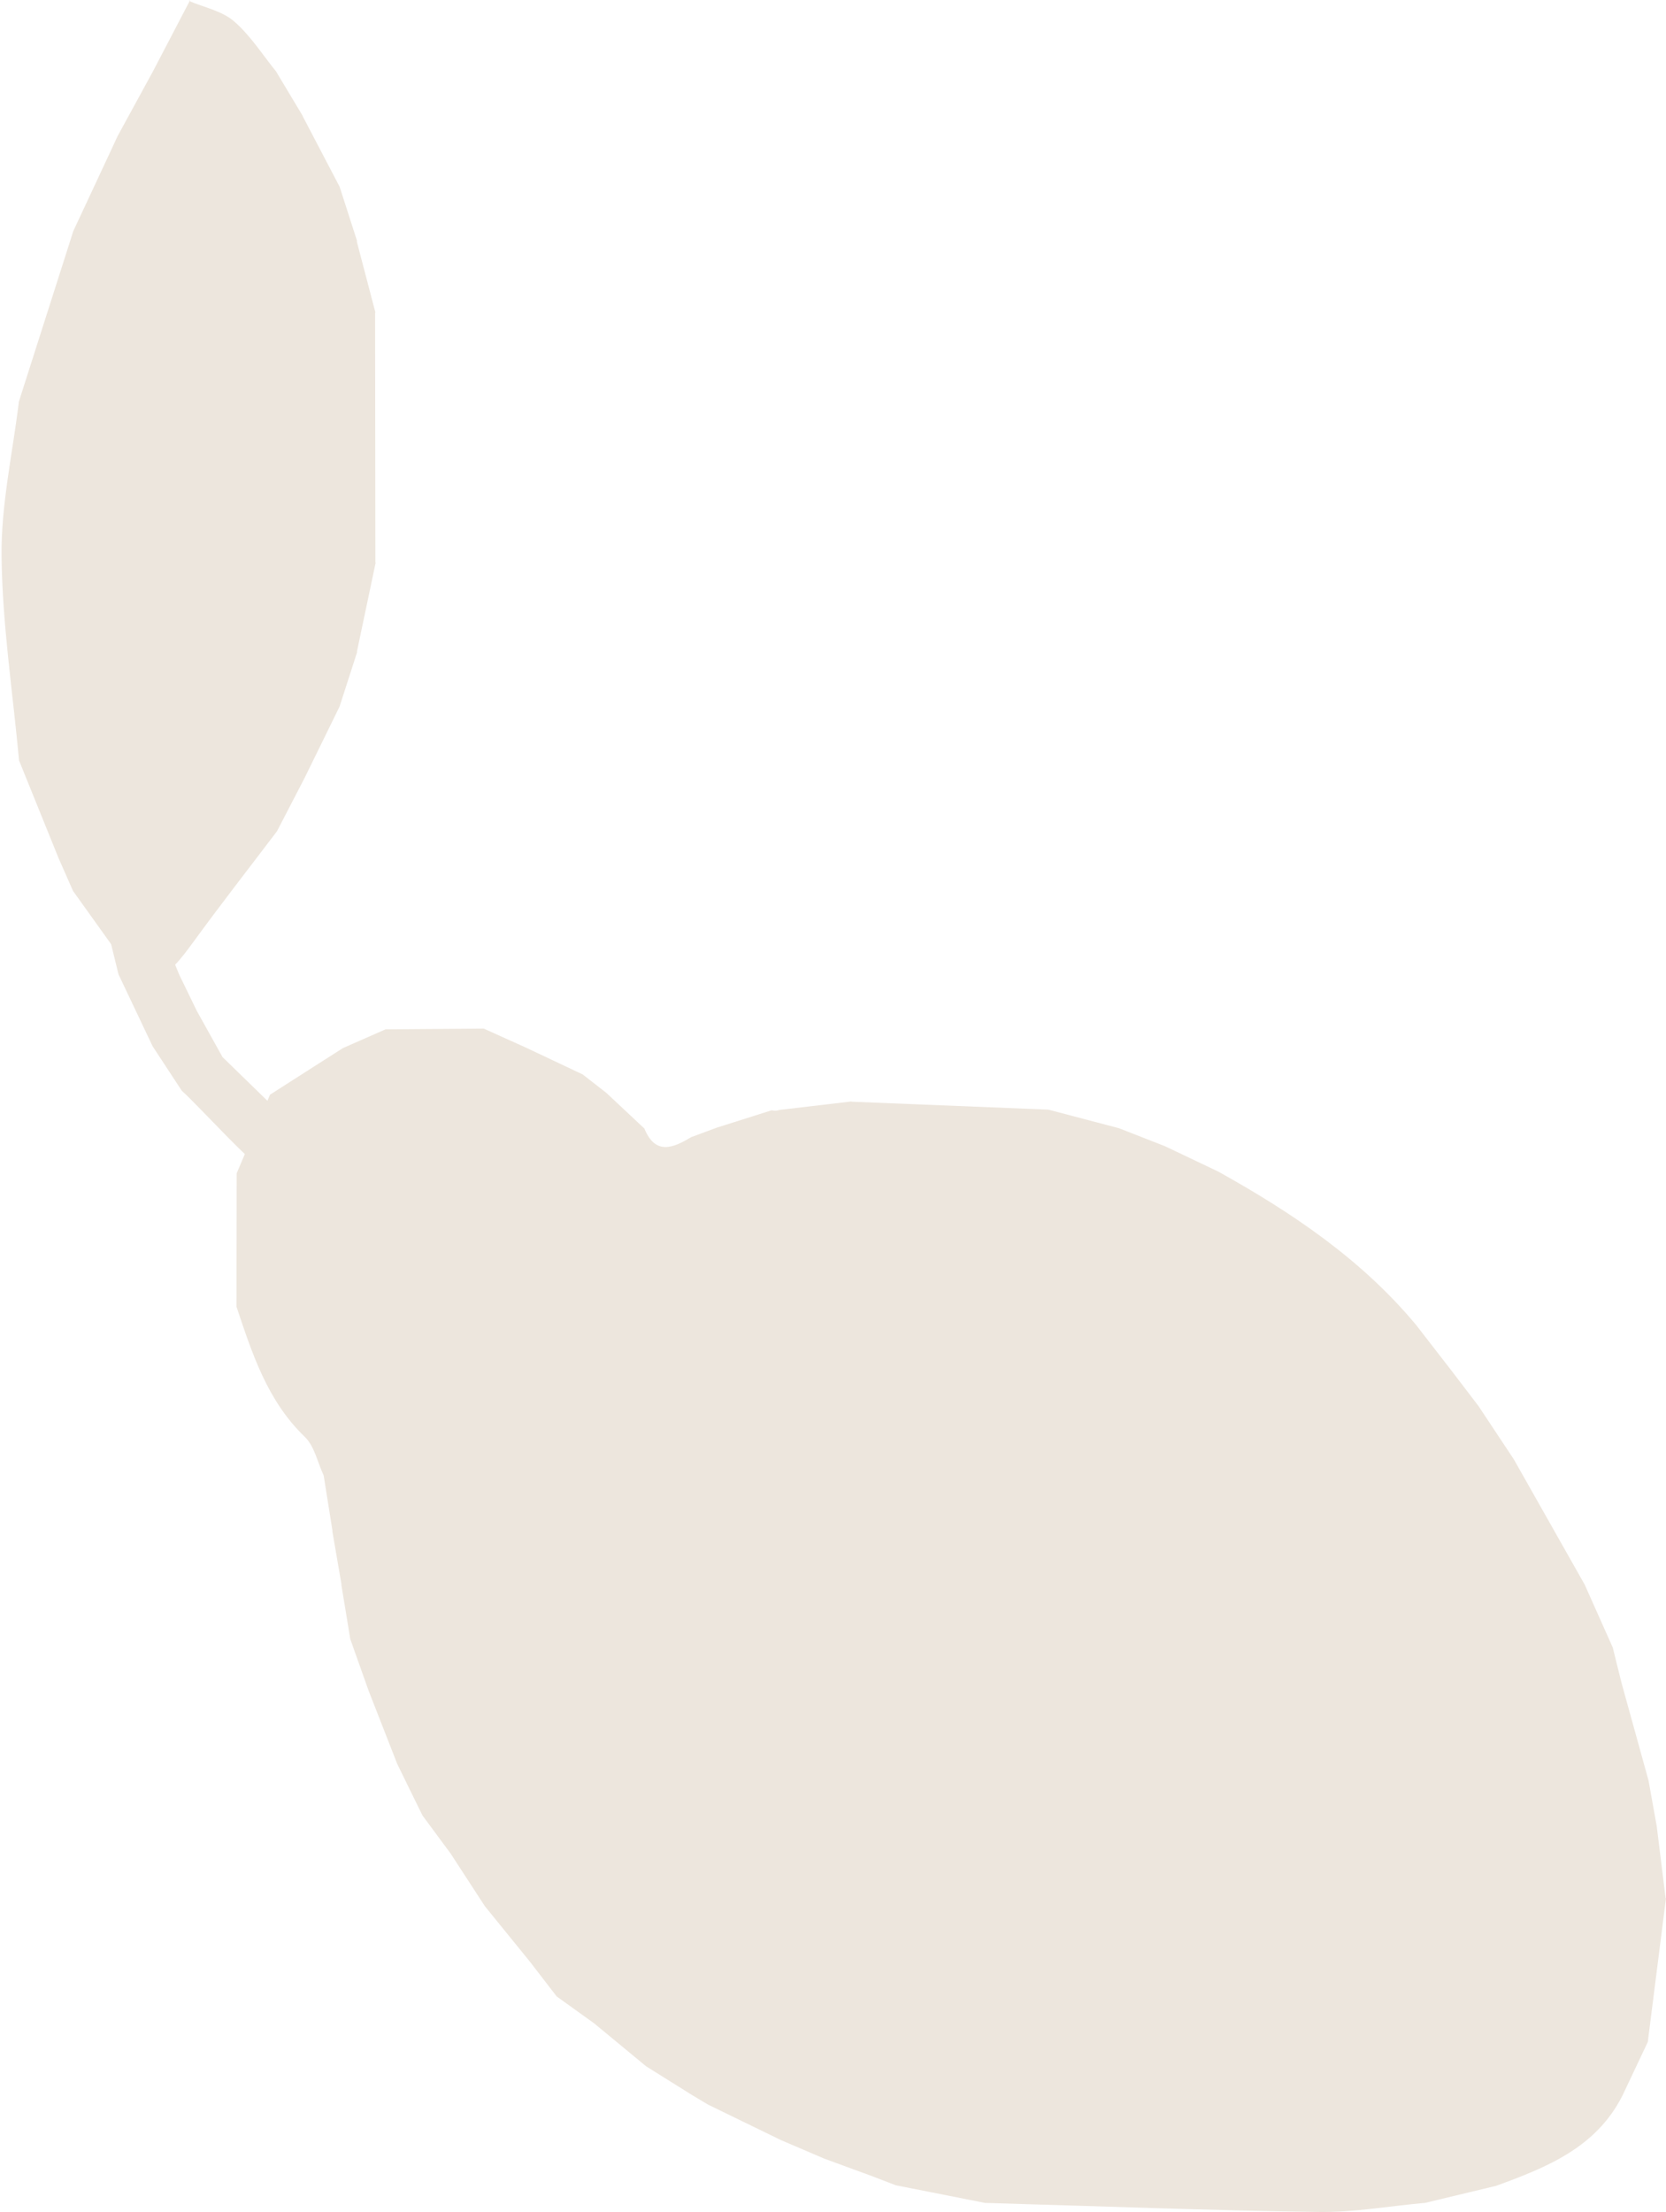 <svg width="385" height="511" viewBox="0 0 385 511" fill="none" xmlns="http://www.w3.org/2000/svg">
  <path d="M180.463 494.358C183.806 495.782 187.15 497.227 190.493 498.65C194.095 499.966 197.697 501.282 201.277 502.598C203.197 503.331 205.095 504.064 207.014 504.798C213.959 506.178 220.905 507.537 227.85 508.917L227.763 508.874C253.387 509.607 279.011 510.6 304.635 510.966C312.809 511.096 320.984 509.607 329.18 508.874L329.115 508.917C334.658 507.58 340.202 506.264 345.745 504.927C357.392 500.678 368.845 496.127 374.927 484.091C376.912 479.907 378.874 475.744 380.859 471.56L380.794 471.689C382.196 460.603 383.598 449.517 385 438.43L384.914 438.538C384.224 432.995 383.555 427.452 382.865 421.909C382.239 418.371 381.592 414.856 380.967 411.318C378.896 403.834 376.825 396.35 374.755 388.865C374.065 386.104 373.374 383.365 372.706 380.604C370.549 375.795 368.414 370.985 366.257 366.153L366.343 366.283C360.843 356.555 355.343 346.849 349.843 337.122L349.886 337.186C347.125 333.024 344.364 328.861 341.604 324.698L341.625 324.741C339.511 321.98 337.419 319.22 335.305 316.459L335.37 316.545C332.674 313.073 329.978 309.578 327.282 306.106C314.664 290.921 298.595 280.137 281.556 270.647C277.415 268.662 273.252 266.7 269.089 264.715L269.176 264.758C265.638 263.378 262.123 261.998 258.585 260.617C253.15 259.194 247.693 257.749 242.258 256.325C227.095 255.721 211.932 255.096 196.748 254.492L196.855 254.427C191.291 255.074 185.726 255.743 180.161 256.39C179.557 256.605 178.953 256.627 178.328 256.476C174.122 257.813 169.916 259.129 165.71 260.466C163.704 261.221 161.698 261.954 159.714 262.688C155.486 265.233 151.432 266.894 148.886 260.639L149.016 260.79C146.039 258.007 143.084 255.225 140.108 252.443C138.296 251.019 136.463 249.596 134.651 248.194C130.337 246.166 126.045 244.139 121.731 242.09C118.41 240.601 115.11 239.092 111.788 237.603C104.218 237.668 96.647 237.711 89.098 237.776C85.819 239.221 82.519 240.666 79.241 242.111C73.633 245.692 68.004 249.272 62.396 252.874C59.829 258.935 57.262 264.996 54.696 271.035C54.674 281.302 54.652 291.59 54.652 301.857C58.297 312.727 61.77 323.577 70.441 331.924C72.684 334.081 73.374 337.812 74.798 340.832C75.488 345.124 76.156 349.416 76.847 353.708L76.782 353.6C77.494 357.785 78.227 361.947 78.939 366.132L78.874 366.024C79.564 370.23 80.254 374.436 80.945 378.62C82.347 382.589 83.749 386.557 85.172 390.526C87.372 396.177 89.594 401.807 91.794 407.458C93.735 411.426 95.676 415.416 97.639 419.385C99.796 422.318 101.953 425.23 104.131 428.164C106.763 432.219 109.416 436.274 112.047 440.328C115.498 444.577 118.949 448.826 122.4 453.076L122.335 452.989C124.471 455.75 126.584 458.511 128.72 461.272L128.569 461.121C131.48 463.213 134.392 465.283 137.282 467.376C141.294 470.697 145.306 473.997 149.318 477.319C152.877 479.54 156.414 481.762 159.973 483.984C161.202 484.717 162.432 485.45 163.661 486.184C169.183 488.88 174.812 491.619 180.463 494.358Z" fill="#EDE6DD"/>
  <path d="M70.398 179.69C73.094 174.211 75.769 168.711 78.465 163.233C79.845 158.984 81.204 154.713 82.584 150.464L82.455 150.658C83.922 143.734 85.367 136.789 86.833 129.866L86.747 129.995C86.725 110.713 86.704 91.43 86.682 72.148L86.79 72.32C85.324 66.755 83.878 61.191 82.412 55.626L82.563 55.82C81.204 51.593 79.845 47.365 78.486 43.138L78.551 43.267C75.661 37.767 72.792 32.245 69.902 26.745L70.053 26.939C67.939 23.424 65.825 19.886 63.712 16.371L63.863 16.586C60.649 12.639 57.867 8.175 54.049 4.896C51.288 2.524 47.168 1.704 43.653 0.216L43.955 0C41.086 5.478 38.217 10.957 35.37 16.435L35.457 16.284C32.696 21.331 29.935 26.379 27.174 31.447C26.613 32.634 26.074 33.841 25.513 35.028C22.602 41.261 19.69 47.495 16.778 53.728L16.886 53.555C12.68 66.712 8.496 79.848 4.29 93.005C4.29 93.005 4.354 92.854 4.354 92.875C2.909 104.781 0.213 116.687 0.364 128.572C0.537 144.252 2.952 159.911 4.397 175.592L4.311 175.441C7.374 183.033 10.437 190.603 13.521 198.196C14.643 200.719 15.764 203.264 16.864 205.788C20.445 210.792 24.025 215.796 27.605 220.8L27.282 220.541C36.362 227.421 37.786 227.055 44.817 217.414C51.072 208.829 57.608 200.46 64.035 191.984L63.97 192.092C66.106 187.95 68.263 183.809 70.398 179.69Z" fill="#EDE6DD"/>
  <path d="M37.074 137.242C37.138 136.229 37.181 135.215 37.246 134.201C38.562 129.952 39.877 125.725 41.193 121.475L41.107 121.648C43.825 113.258 46.564 104.846 49.281 96.456L49.13 96.715C49.001 91.301 52.538 83.514 41.603 85.089C41.128 85.671 40.675 86.254 40.201 86.836C38.67 90.352 37.16 93.889 35.628 97.405L35.758 97.146C34.227 101.934 32.673 106.744 31.142 111.532L31.164 111.446C29.783 115.63 28.403 119.793 27.022 123.977L27.044 123.87C24.887 138.385 22.536 152.88 20.616 167.417C17.985 187.174 22.73 206.155 27.389 225.092L27.281 224.855C29.956 230.484 32.63 236.135 35.305 241.765V241.743C37.548 245.151 39.77 248.559 42.013 251.967C42.595 252.506 43.177 253.045 43.738 253.606C49.756 259.624 55.472 265.986 61.942 271.465C64.315 273.471 68.434 273.428 71.778 274.312C71.67 271.163 71.562 268.035 71.433 264.886C70.419 263.484 69.384 262.082 68.37 260.68C62.697 255.159 57.025 249.637 51.352 244.116L51.481 244.288C49.476 240.708 47.491 237.127 45.485 233.525C44.126 230.743 42.768 227.961 41.43 225.178C40.028 221.749 38.627 218.319 37.203 214.89L36.707 214.394L37.03 213.768C27.216 188.274 30.43 162.758 37.074 137.242Z" fill="#EDE6DD"/>
</svg>
